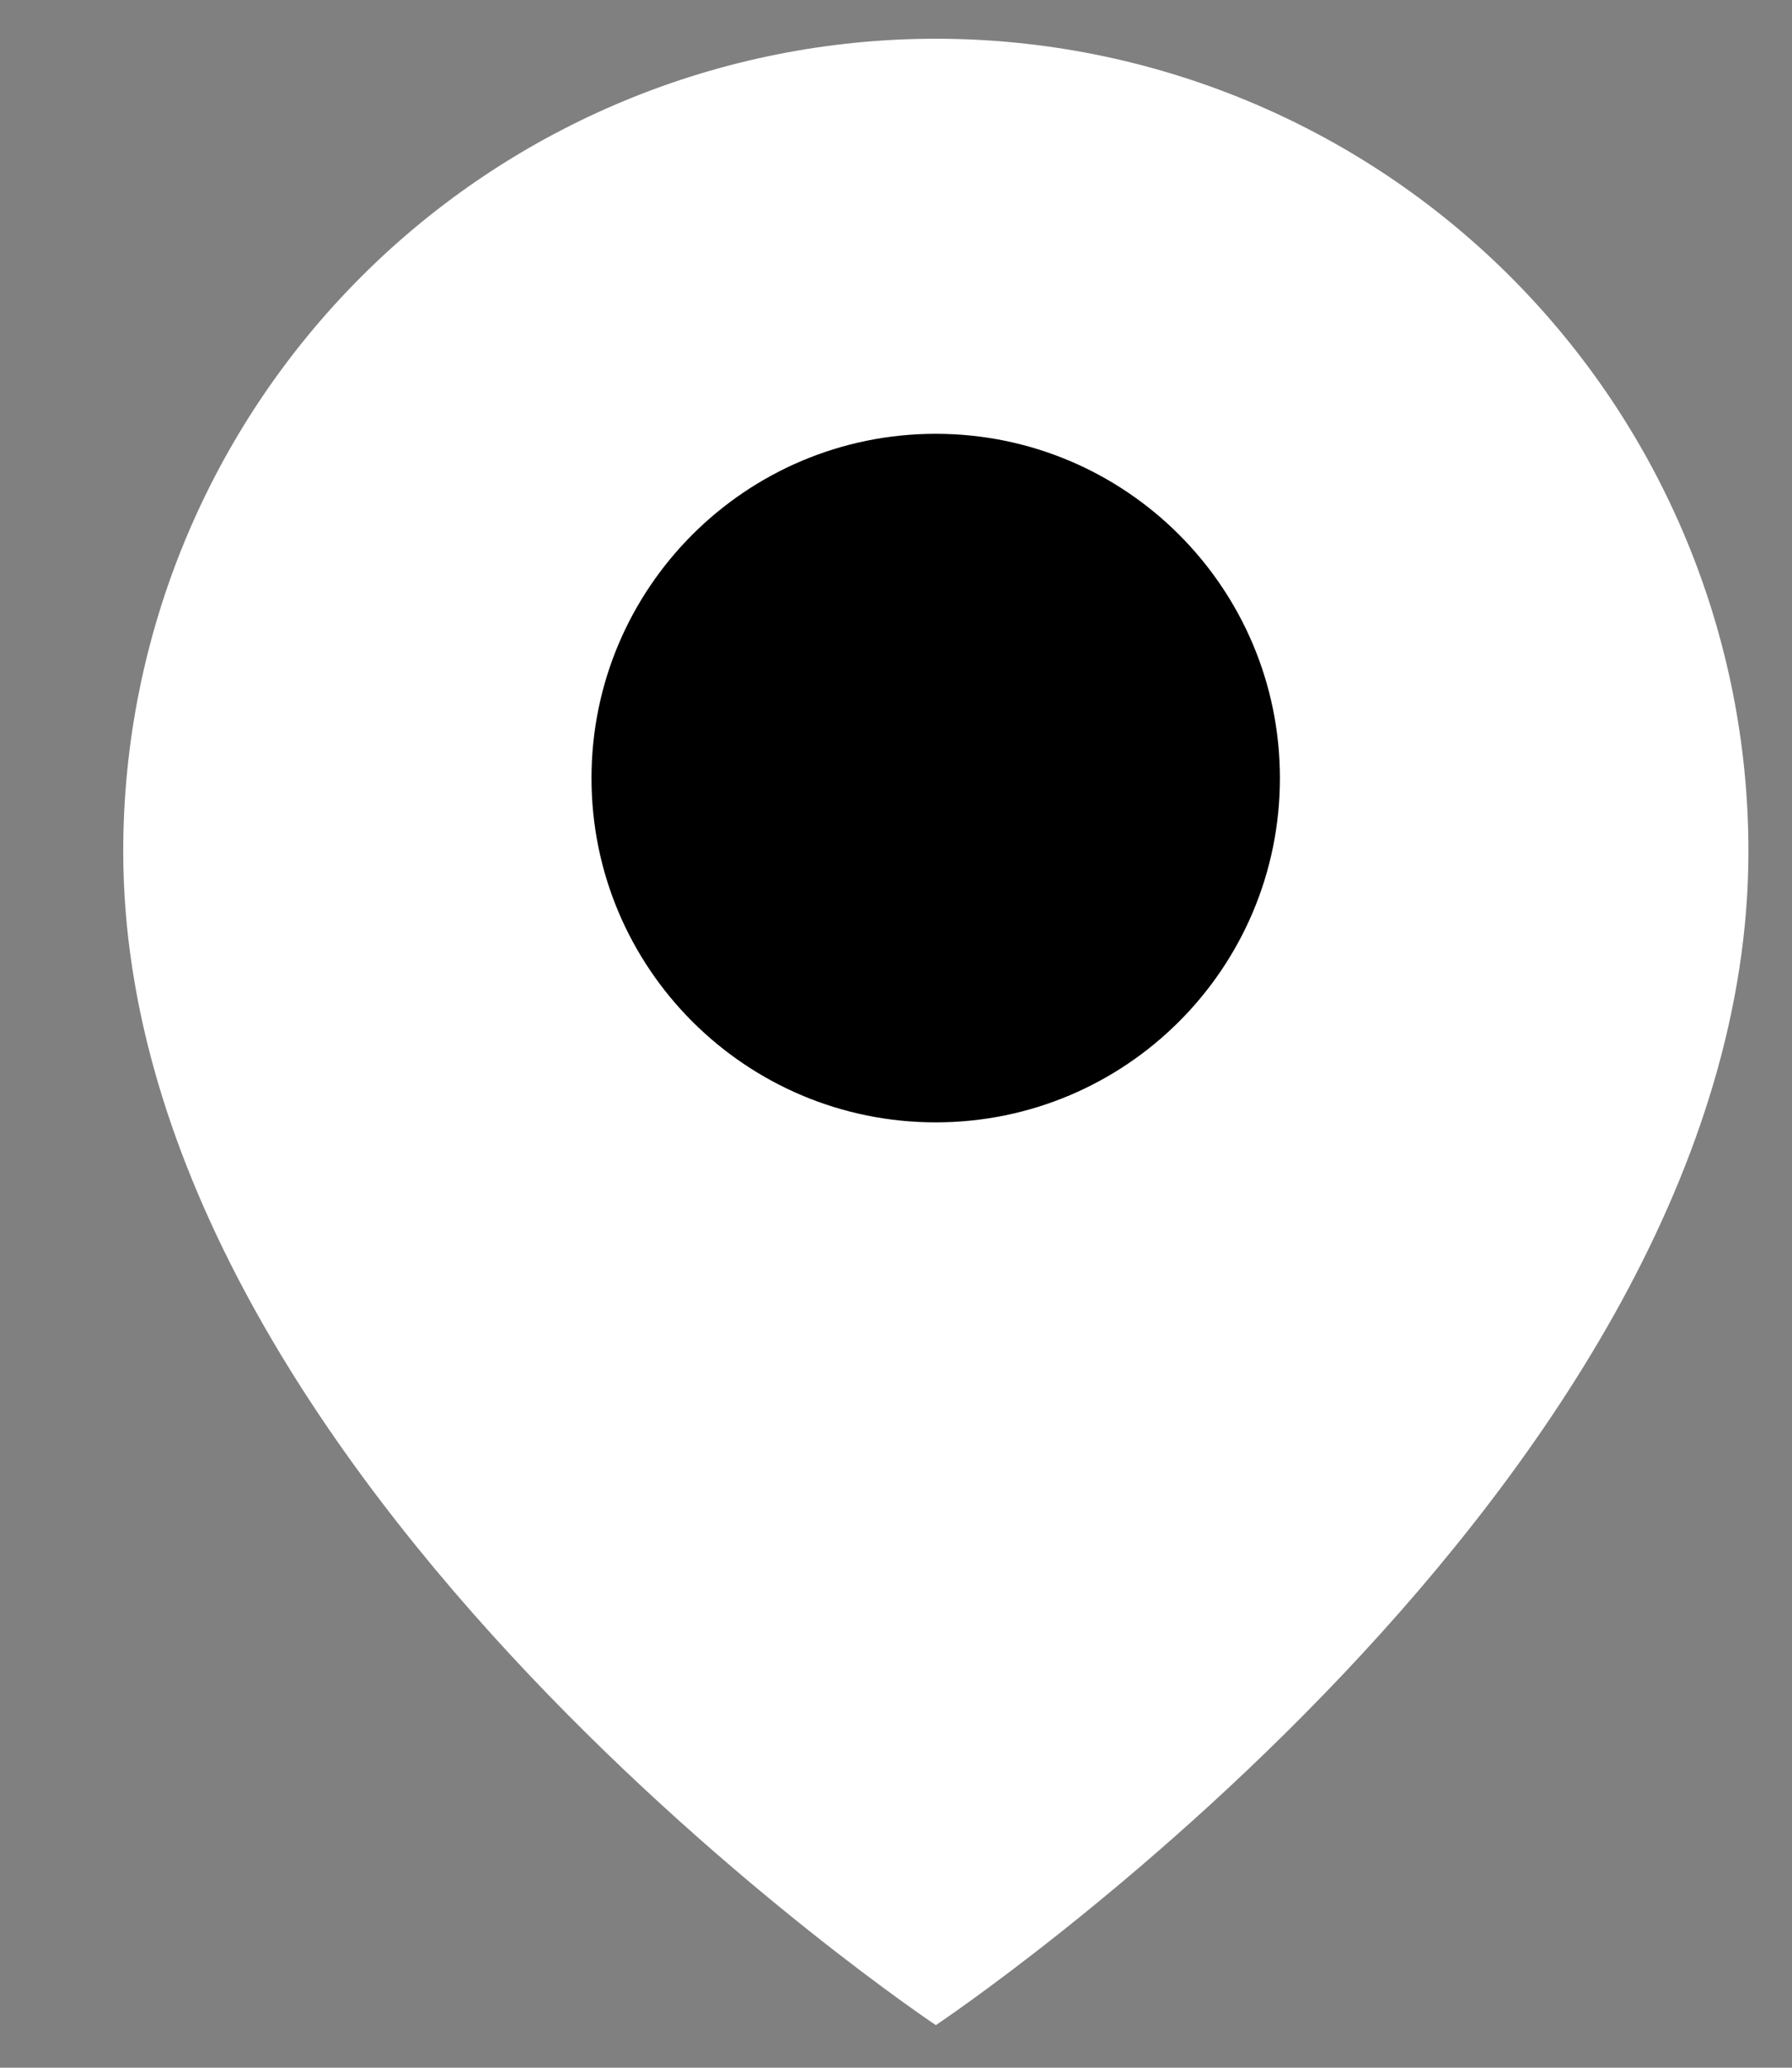 <svg width="13" height="15" viewBox="0 0 13 15" fill="none" xmlns="http://www.w3.org/2000/svg">
<rect x="0" y="0" width="13" height="15" fill="#808080" stroke="none"/>
<g id="Group 7">
<path id="Vector" d="M12.684 6.176C12.684 10.761 6.789 14.691 6.789 14.691C6.789 14.691 0.894 10.761 0.894 6.176C0.894 4.612 1.515 3.113 2.621 2.007C3.726 0.902 5.226 0.281 6.789 0.281C8.353 0.281 9.852 0.902 10.957 2.007C12.063 3.113 12.684 4.612 12.684 6.176Z" fill="white"/>
<path id="Vector_2" d="M6.788 8.142C8.167 8.142 9.285 7.024 9.285 5.645C9.285 4.266 8.167 3.147 6.788 3.147C5.409 3.147 4.291 4.266 4.291 5.645C4.291 7.024 5.409 8.142 6.788 8.142Z" fill="black"/>
</g>
</svg>
